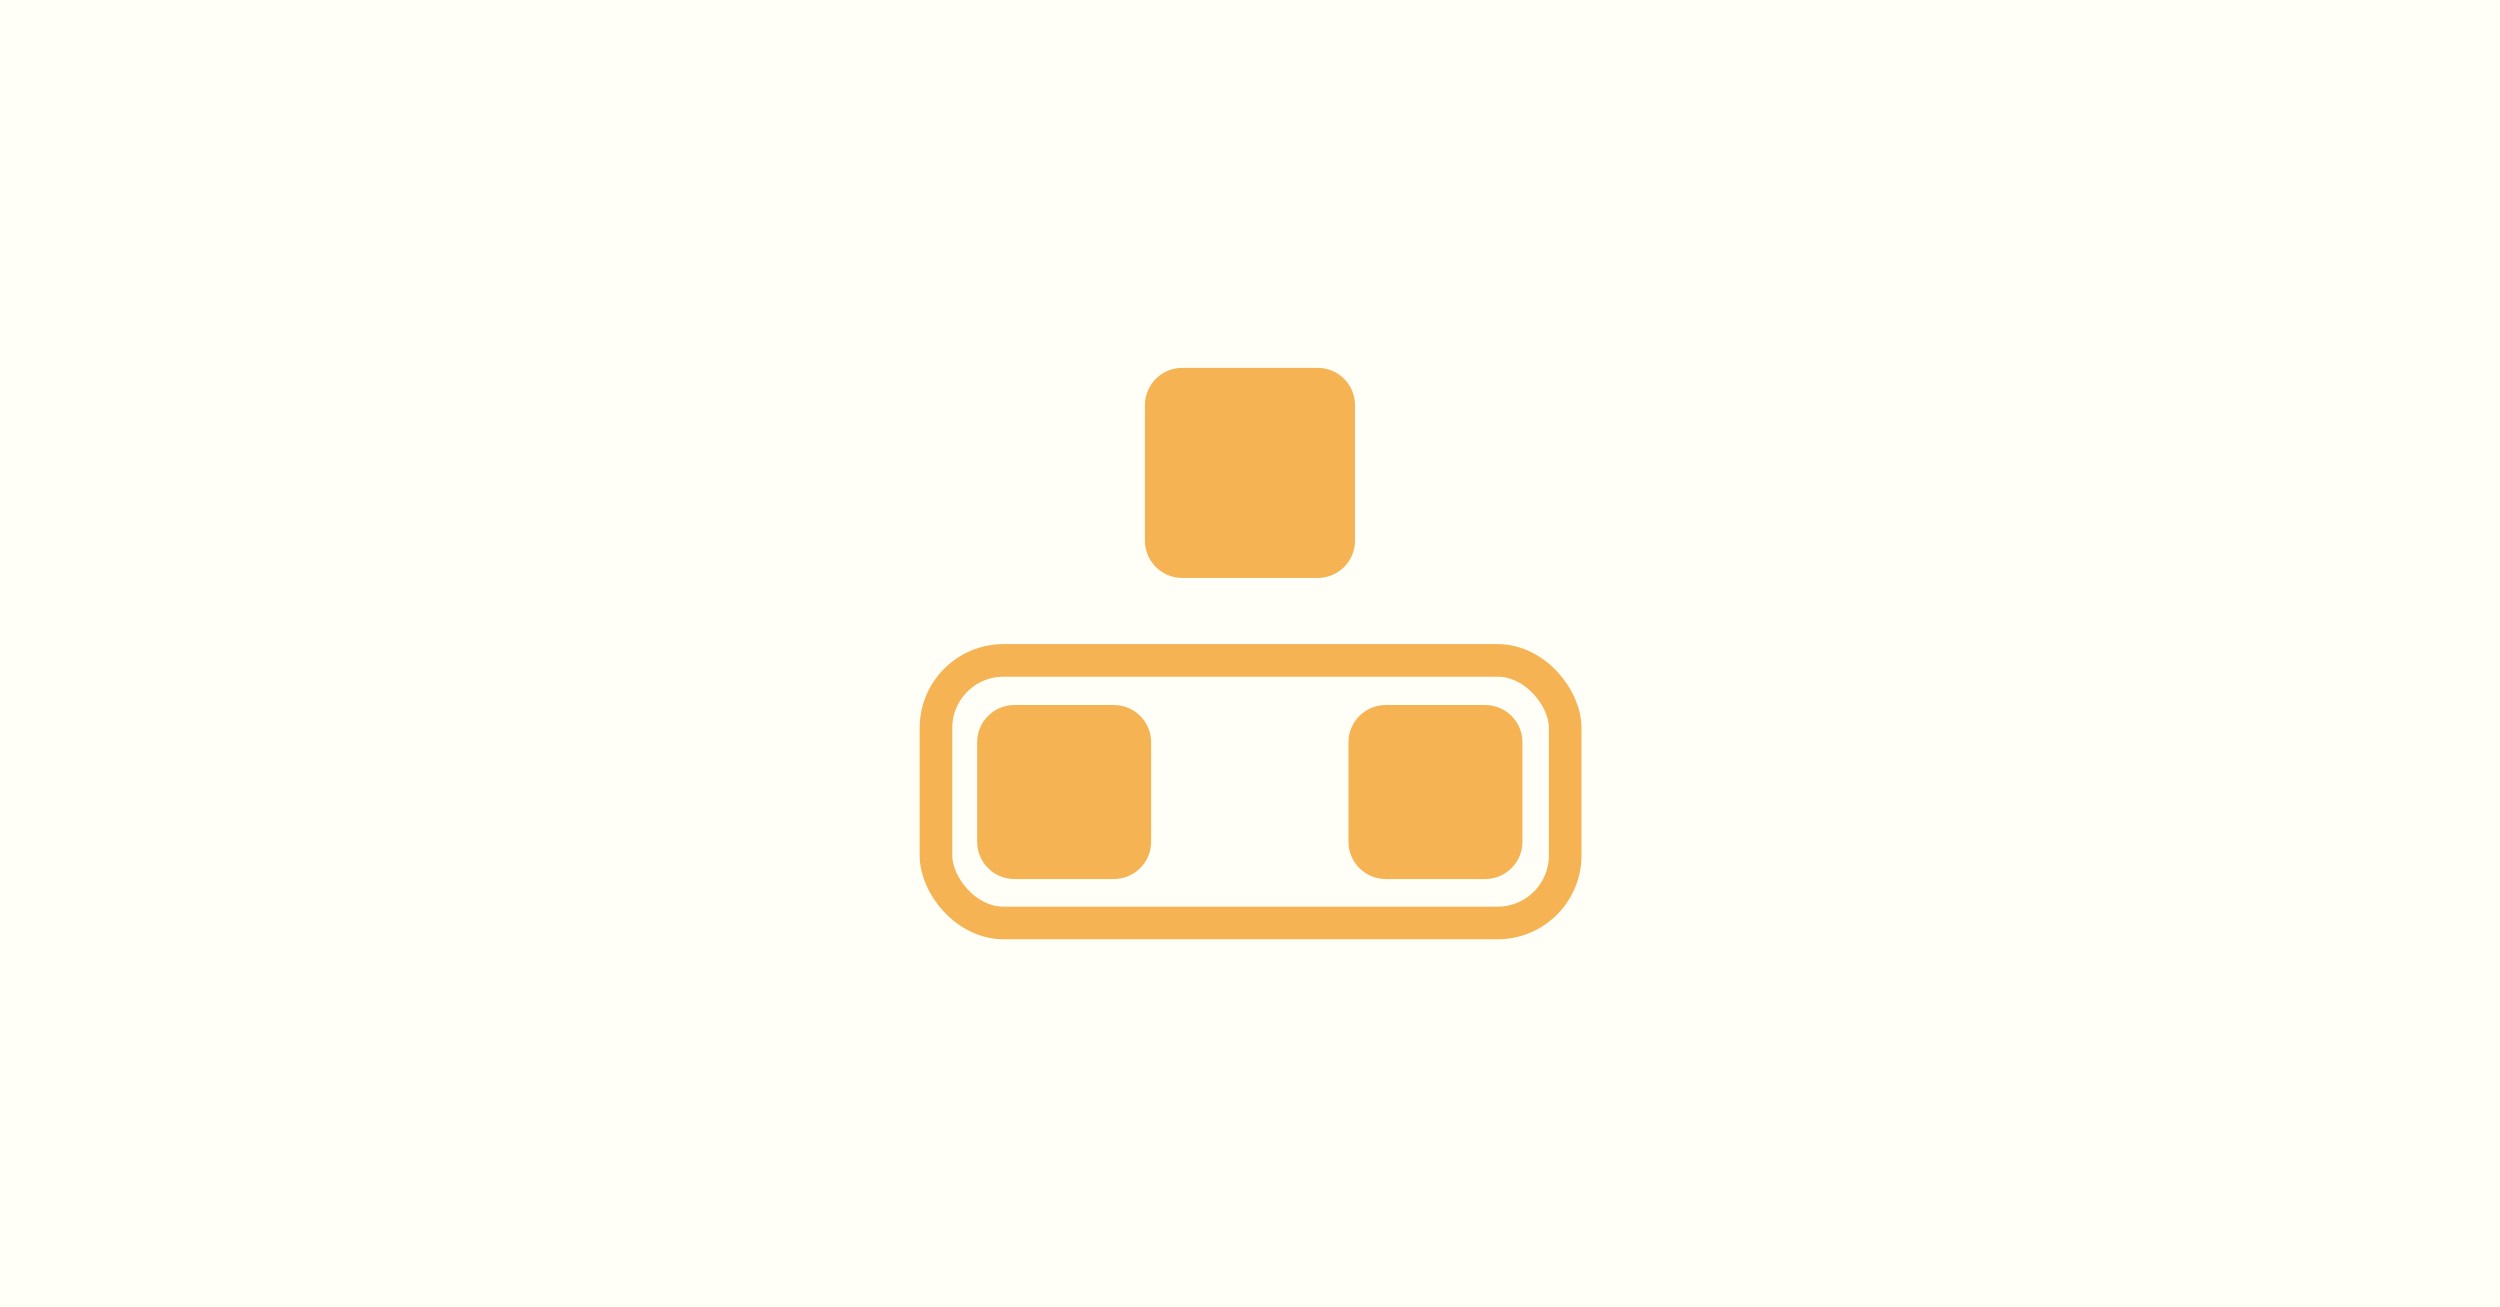 <svg width="1400" height="732" viewBox="0 0 1400 732" fill="none" xmlns="http://www.w3.org/2000/svg">
<rect width="1400" height="732" fill="#FFFFF8"/>
<path d="M623.757 394.812H568.074C556.541 394.812 547.192 404.161 547.192 415.694V471.377C547.192 482.91 556.541 492.259 568.074 492.259H623.757C635.29 492.259 644.639 482.91 644.639 471.377V415.694C644.639 404.161 635.29 394.812 623.757 394.812Z" fill="#F5B354"/>
<path d="M831.701 394.812H776.017C764.485 394.812 755.136 404.161 755.136 415.694V471.377C755.136 482.91 764.485 492.259 776.017 492.259H831.701C843.233 492.259 852.582 482.91 852.582 471.377V415.694C852.582 404.161 843.233 394.812 831.701 394.812Z" fill="#F5B354"/>
<path d="M737.925 206H662.04C650.507 206 641.158 215.349 641.158 226.881V302.767C641.158 314.3 650.507 323.649 662.04 323.649H737.925C749.458 323.649 758.807 314.3 758.807 302.767V226.881C758.807 215.349 749.458 206 737.925 206Z" fill="#F5B354"/>
<rect x="524.136" y="369.825" width="352.373" height="147.04" rx="37.847" stroke="#F5B354" stroke-width="18.271"/>
</svg>
